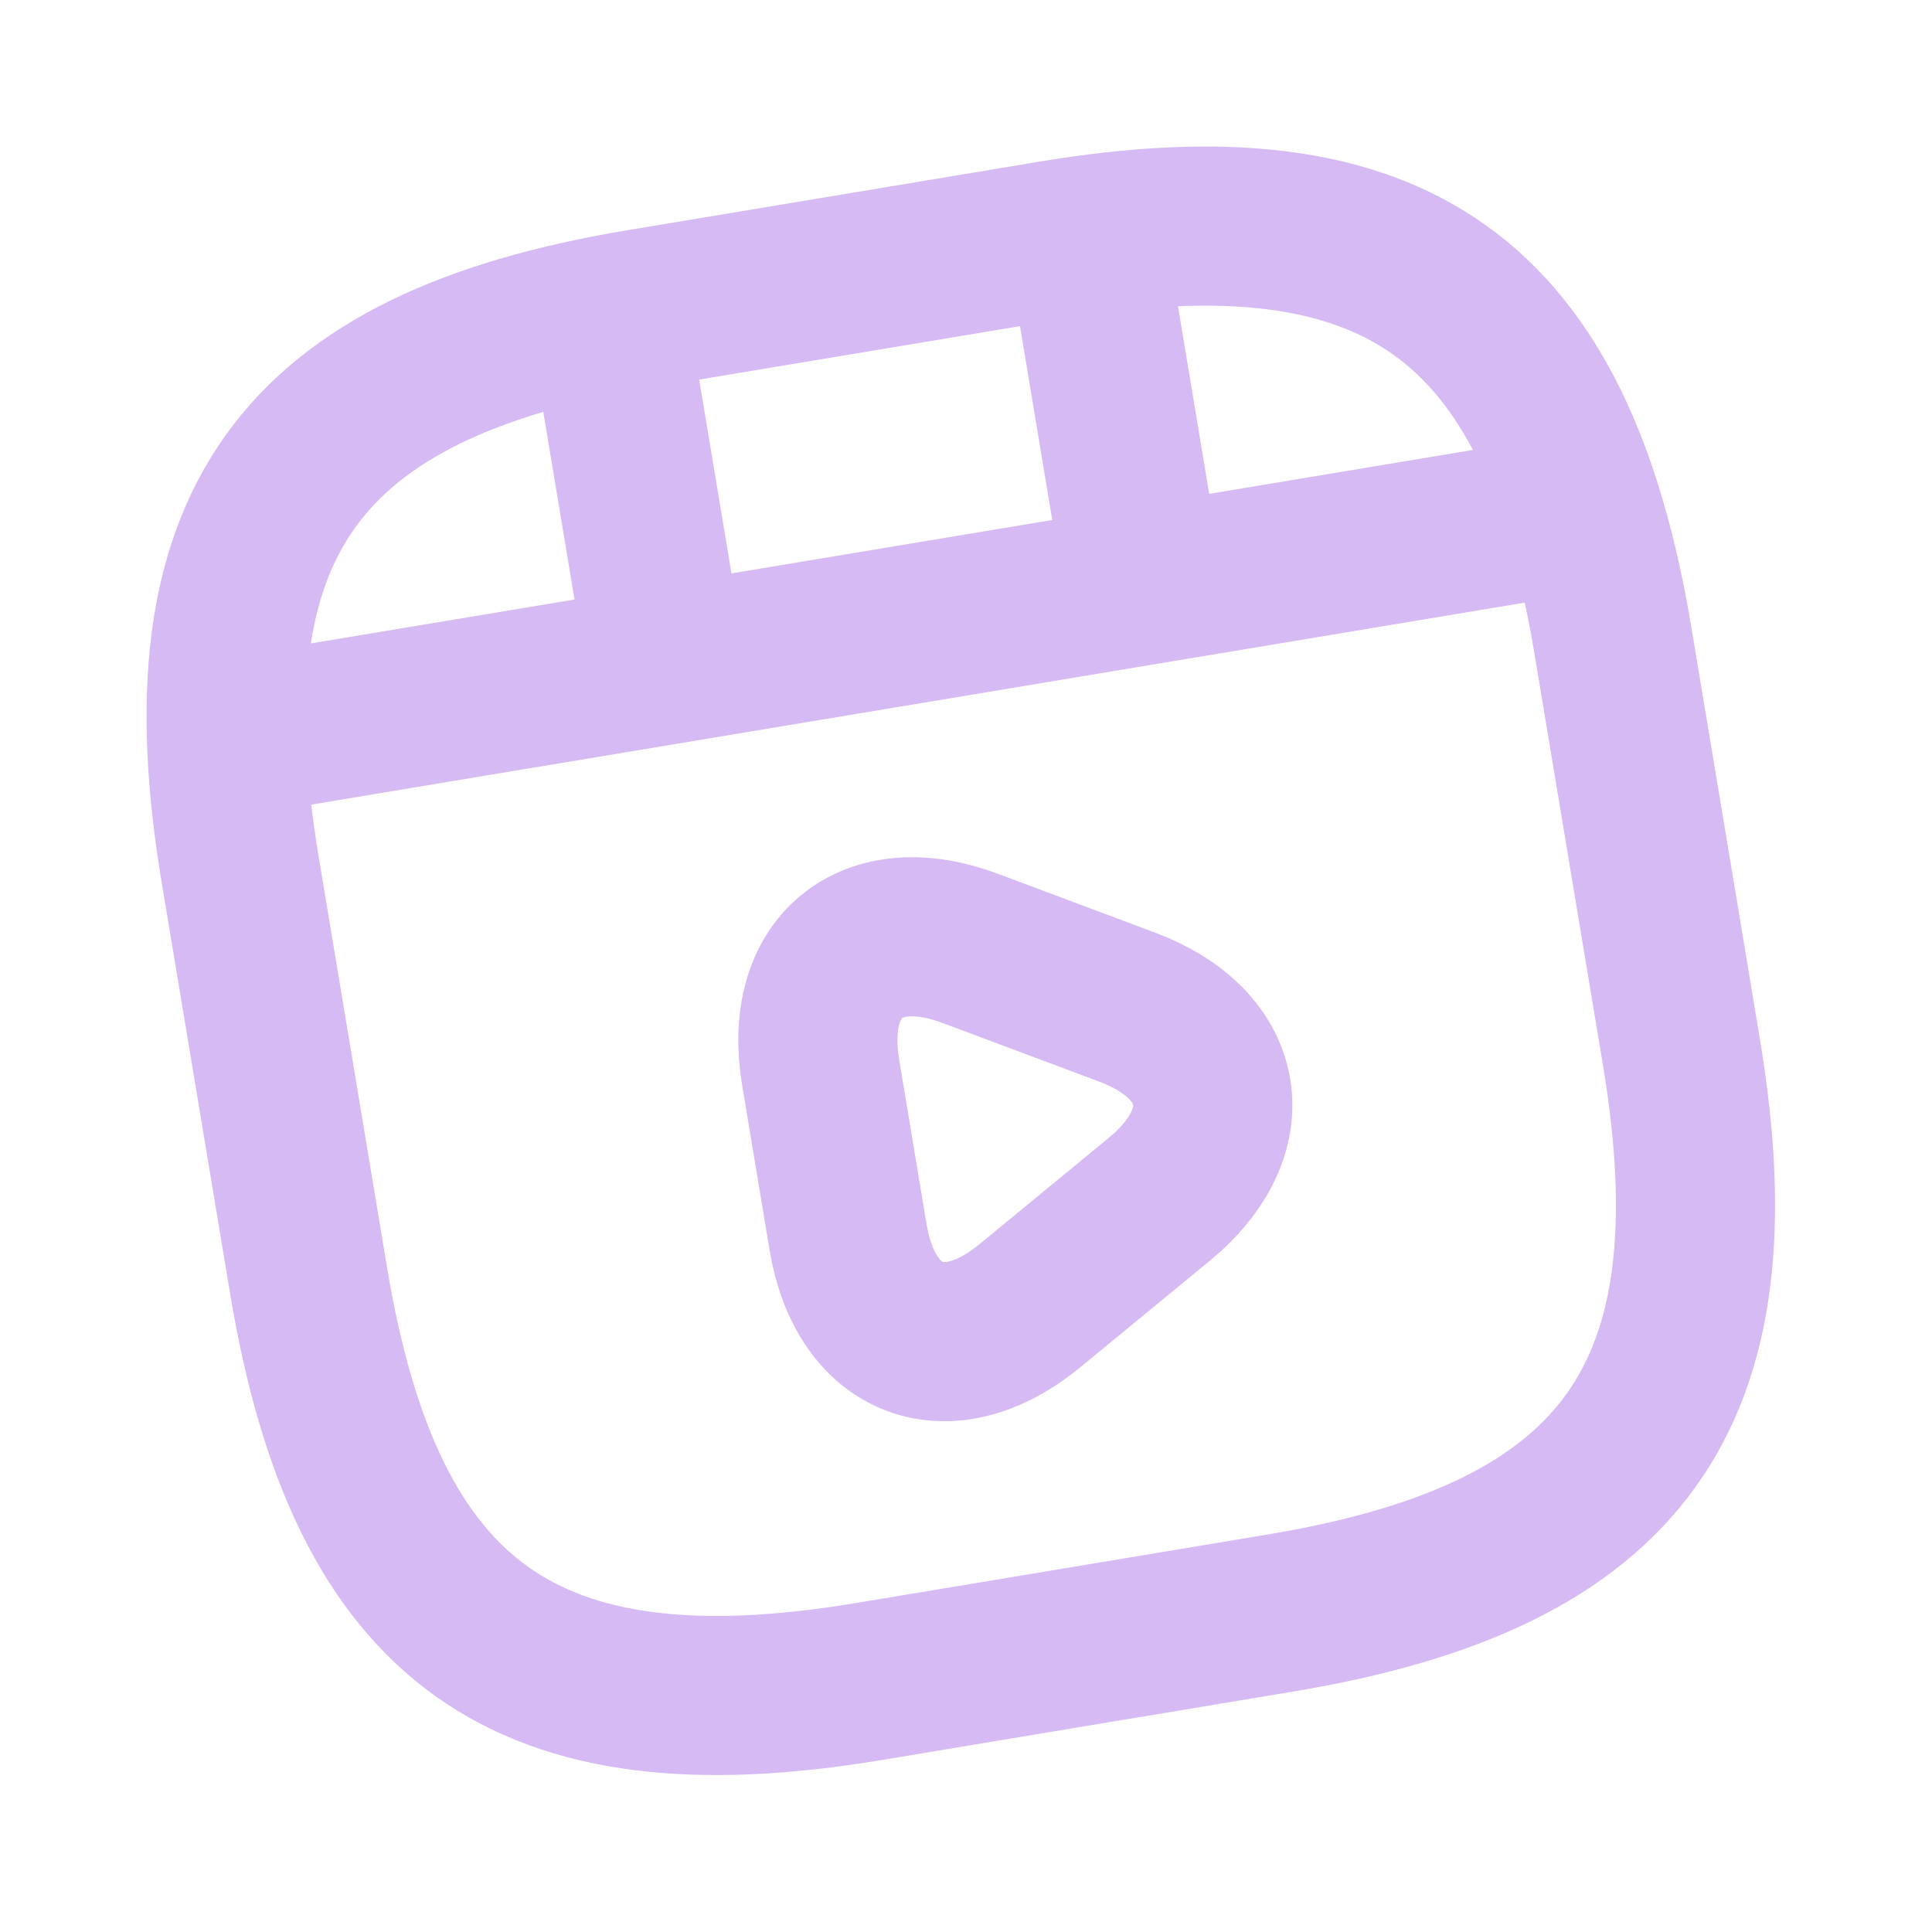<?xml version="1.0" encoding="UTF-8"?> <svg xmlns="http://www.w3.org/2000/svg" width="85" height="85" viewBox="0 0 85 85" fill="none"> <g clip-path="url(#clip0_8631_22)"> <path d="M11.184 32.27L68.441 22.738M26.79 14.154L29.233 28.831M47.809 10.655L50.026 23.973M73.978 46.304L70.962 28.184C68.448 13.085 61.403 8.051 46.304 10.564L28.184 13.58C13.085 16.094 8.051 23.139 10.564 38.239L13.58 56.358C16.094 71.457 23.139 76.492 38.239 73.978L56.358 70.962C71.457 68.448 76.492 61.403 73.978 46.304Z" stroke="#D6BAF4" stroke-width="7" stroke-linecap="round" stroke-linejoin="round"></path> <path d="M36.708 50.801L36.105 47.177C35.331 42.526 38.306 40.076 42.709 41.733L46.151 43.022L49.594 44.311C53.997 45.968 54.631 49.773 51.001 52.767L48.162 55.101L45.323 57.436C41.694 60.43 38.085 59.075 37.311 54.425L36.708 50.801Z" stroke="#D6BAF4" stroke-width="7" stroke-miterlimit="10" stroke-linecap="round" stroke-linejoin="round"></path> </g> <defs> <clipPath id="clip0_8631_22"> <rect width="73.475" height="73.475" fill="white" transform="translate(0 12.065) rotate(-9.451)"></rect> </clipPath> </defs> </svg> 